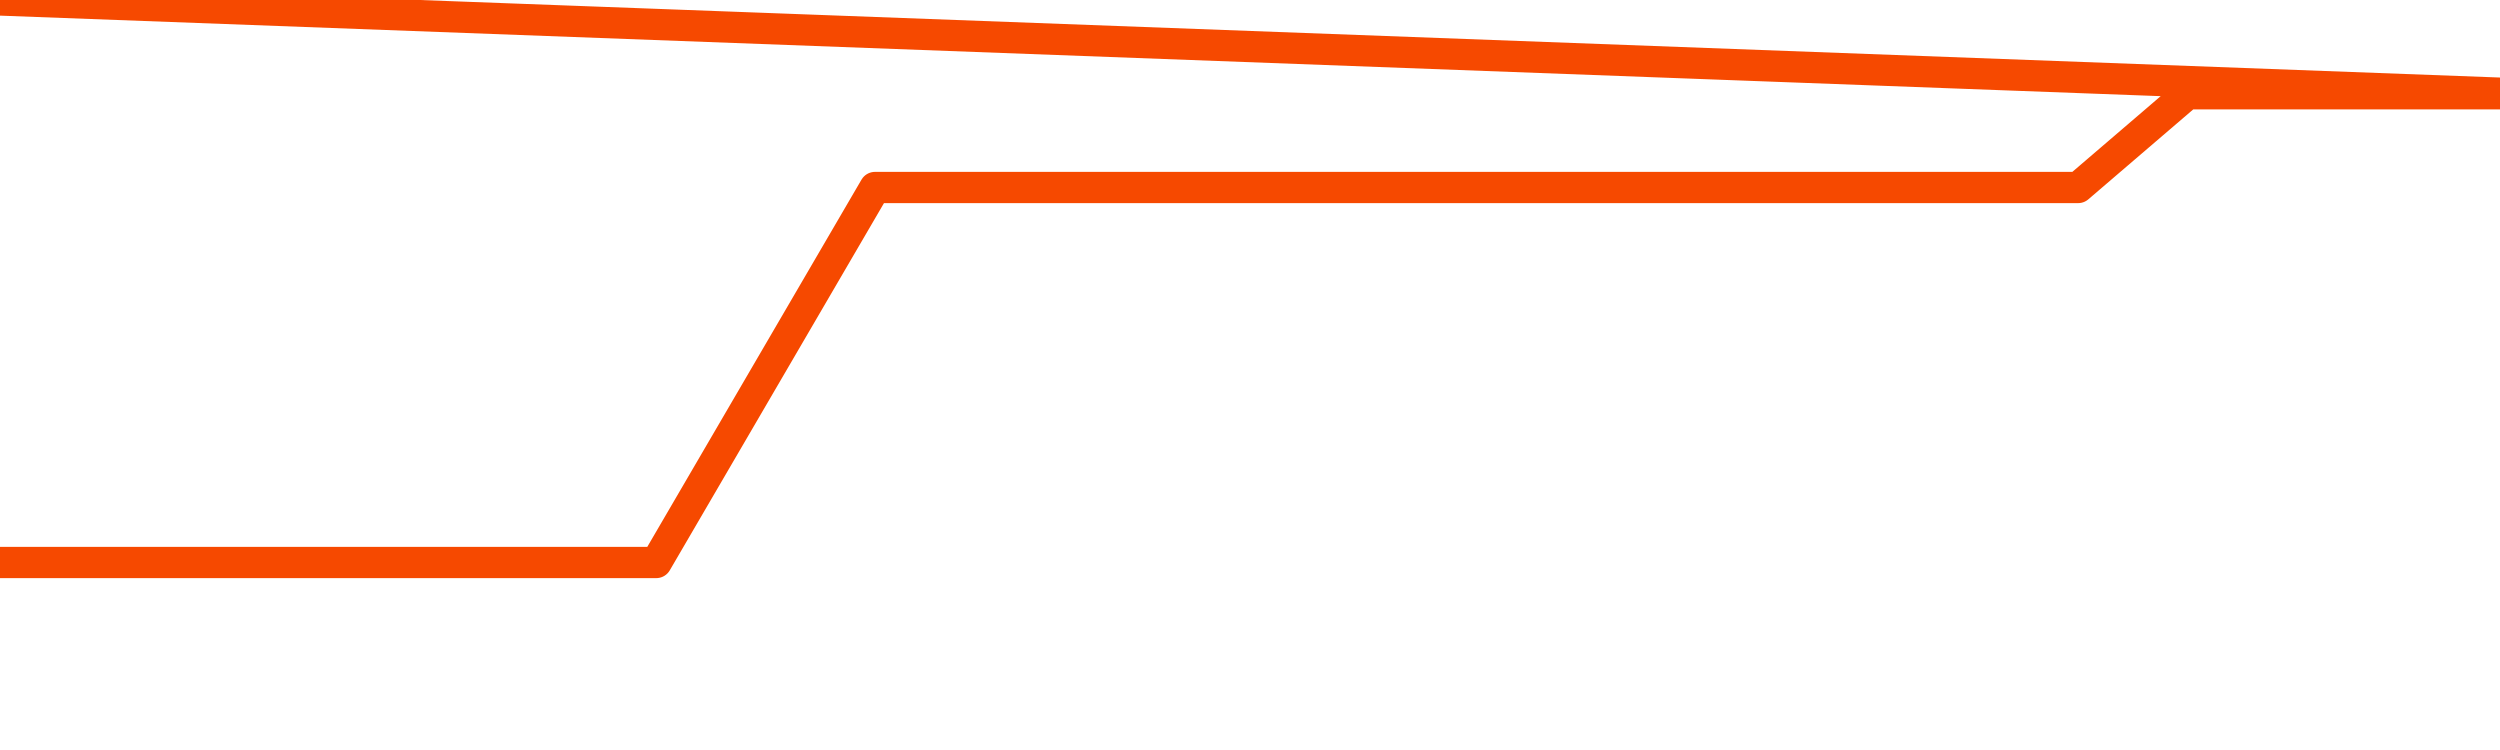       <svg
        version="1.1"
        xmlns="http://www.w3.org/2000/svg"
        width="80"
        height="24"
        viewBox="0 0 80 24">
        <path
          fill="url(#gradient)"
          fill-opacity="0.56"
          stroke="none"
          d="M 0,26 0.0,18.0 3.5,18.0 7.0,18.0 10.5,18.0 14.0,18.0 17.5,18.0 21.0,18.0 24.5,12.0 28.0,6.0 31.5,6.0 35.0,6.0 38.5,6.0 42.0,6.0 45.5,6.0 49.0,6.0 52.5,6.0 56.0,6.0 59.5,6.0 63.0,6.0 66.5,6.0 70.0,3.0 73.5,3.0 77.0,3.0 80.5,3.0 82,26 Z"
        />
        <path
          fill="none"
          stroke="#F64900"
          stroke-width="1"
          stroke-linejoin="round"
          stroke-linecap="round"
          d="M 0.0,18.0 3.5,18.0 7.0,18.0 10.5,18.0 14.0,18.0 17.5,18.0 21.0,18.0 24.5,12.0 28.0,6.0 31.5,6.0 35.0,6.0 38.5,6.0 42.0,6.0 45.5,6.0 49.0,6.0 52.5,6.0 56.0,6.0 59.5,6.0 63.0,6.0 66.5,6.0 70.0,3.0 73.5,3.0 77.0,3.0 80.5,3.0.join(' ') }"
        />
      </svg>
